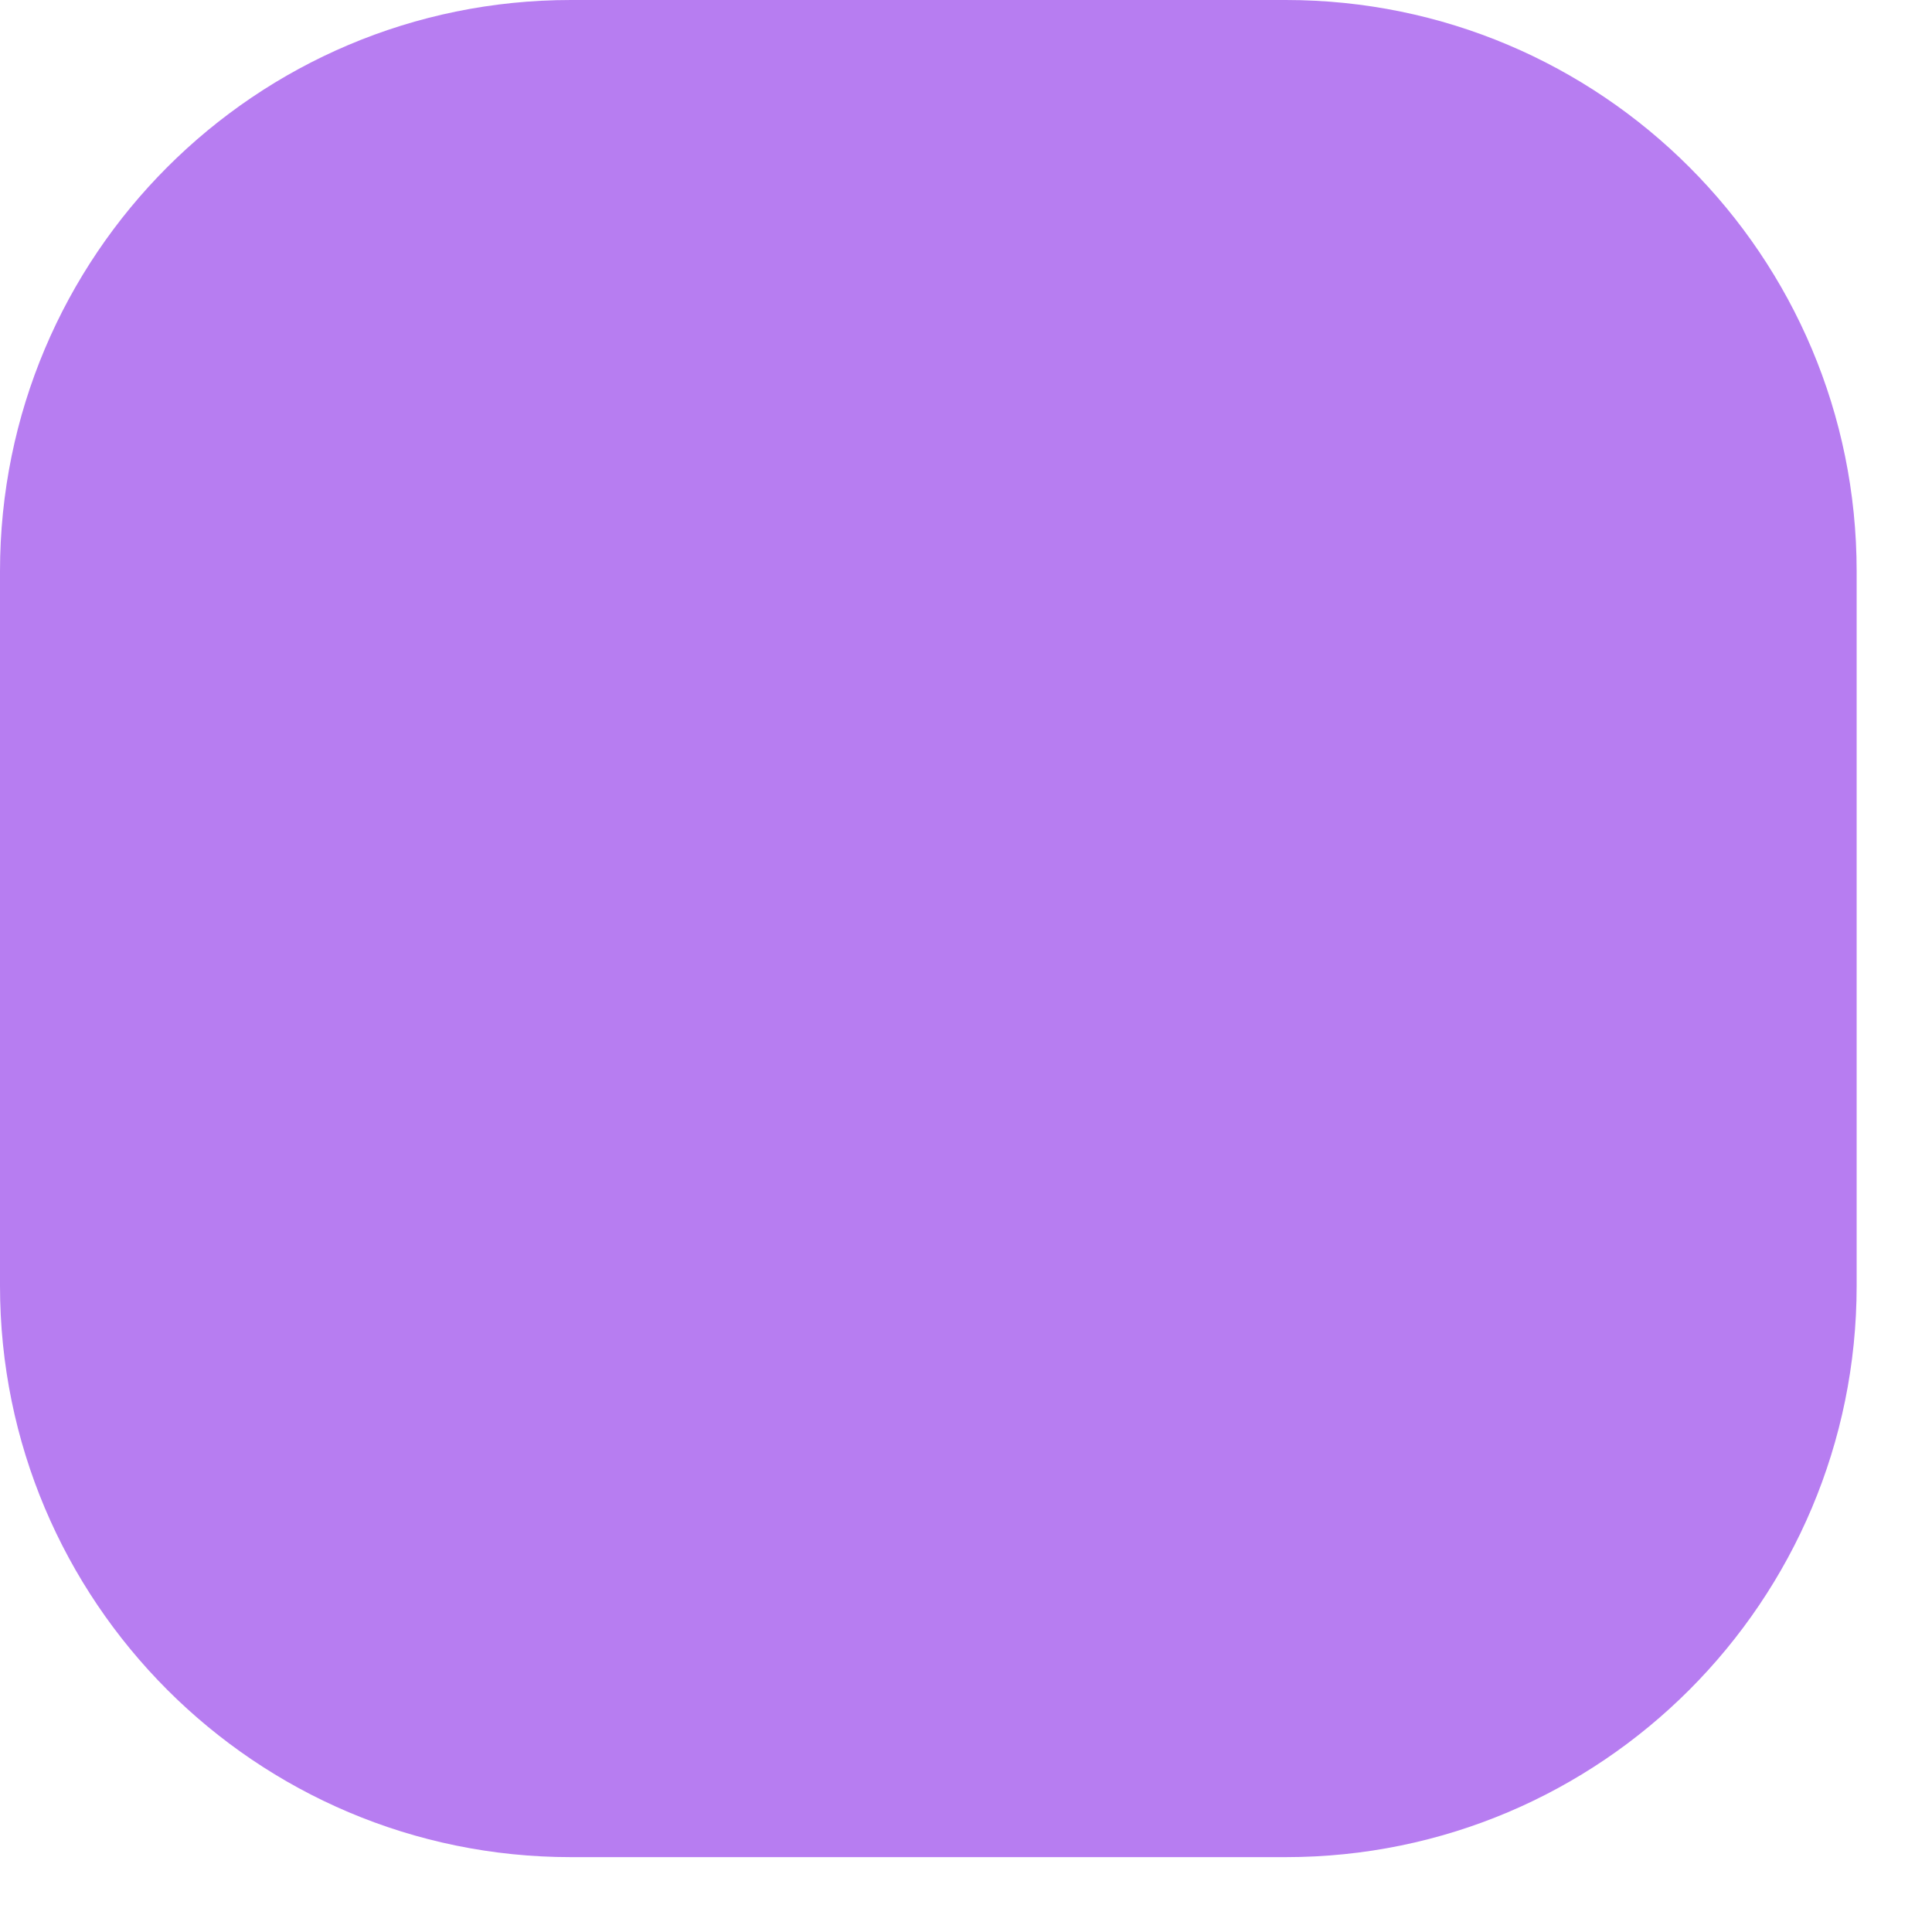 <?xml version="1.0" encoding="utf-8"?>
<svg xmlns="http://www.w3.org/2000/svg" fill="none" height="100%" overflow="visible" preserveAspectRatio="none" style="display: block;" viewBox="0 0 4 4" width="100%">
<path d="M2.662 0H1.182C0.529 0 0 0.529 0 1.183V2.662C0 3.315 0.529 3.845 1.182 3.845H2.662C3.315 3.845 3.844 3.315 3.844 2.662V1.183C3.844 0.529 3.315 0 2.662 0Z" fill="#B77DF1" id="Vector"/>
</svg>